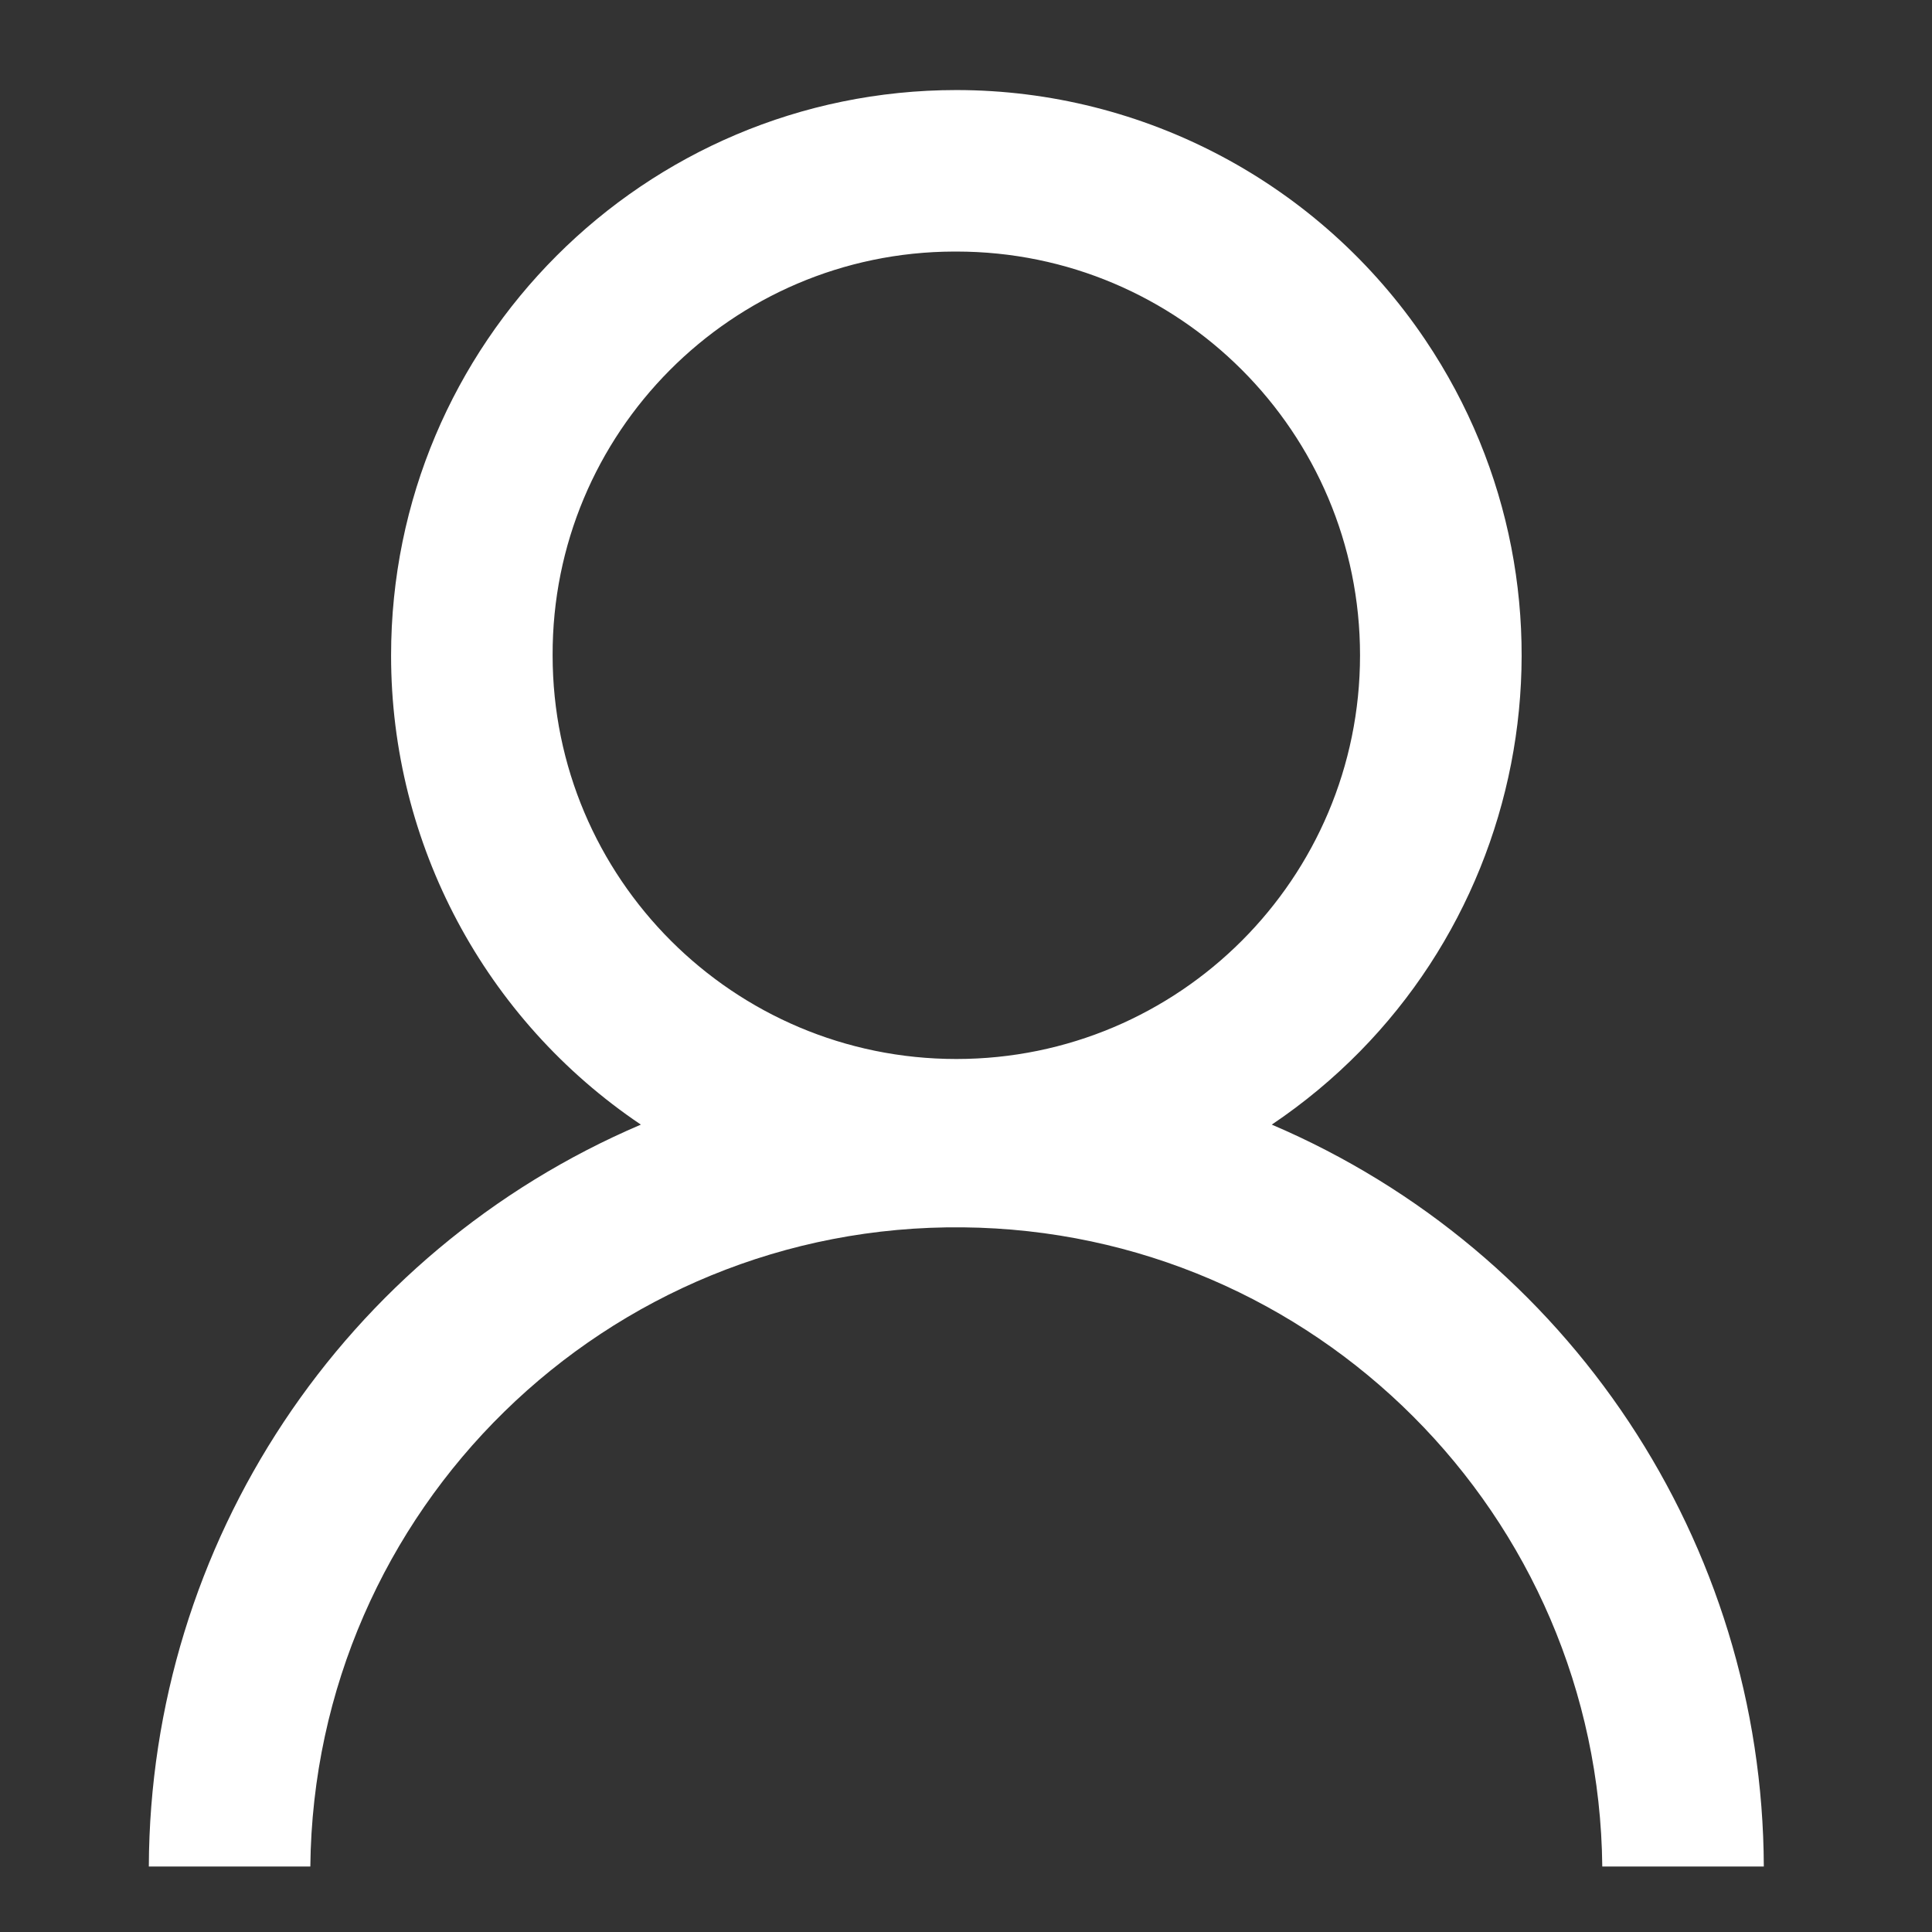 <?xml version="1.0" encoding="utf-8"?>
<!-- Generator: Adobe Illustrator 16.0.0, SVG Export Plug-In . SVG Version: 6.00 Build 0)  -->
<!DOCTYPE svg PUBLIC "-//W3C//DTD SVG 1.1//EN" "http://www.w3.org/Graphics/SVG/1.1/DTD/svg11.dtd">
<svg version="1.1" id="Layer_1" xmlns="http://www.w3.org/2000/svg" xmlns:xlink="http://www.w3.org/1999/xlink" x="0px" y="0px"
	 width="59px" height="59px" viewBox="0 0 59 59" enable-background="new 0 0 59 59" xml:space="preserve">
<rect x="0" y="0" width="59" height="59" fill="#333333" stroke="none"/>
<g id="hapy-custmrs" transform="translate(-388.455 -3366)">
	<path id="user" fill="#FFFFFF" d="M417.661,3368.75c-9.538,0.003-17.266,7.736-17.263,17.273c0,5.746,2.861,11.113,7.628,14.321
		c-9.083,3.877-14.989,12.782-15.026,22.656h4.932c0.113-10.896,9.038-19.635,19.933-19.519c10.736,0.108,19.41,8.785,19.521,19.519
		h4.933c-0.036-9.874-5.944-18.779-15.026-22.656c7.911-5.322,10.012-16.054,4.688-23.965
		C428.773,3371.612,423.405,3368.752,417.661,3368.75z M417.661,3373.682c6.81,0,12.327,5.52,12.327,12.329
		c0,6.808-5.518,12.329-12.327,12.329s-12.33-5.521-12.33-12.329l0,0c-0.02-6.79,5.467-12.309,12.256-12.329
		C417.611,3373.682,417.636,3373.682,417.661,3373.682z"/>
</g>
</svg>
